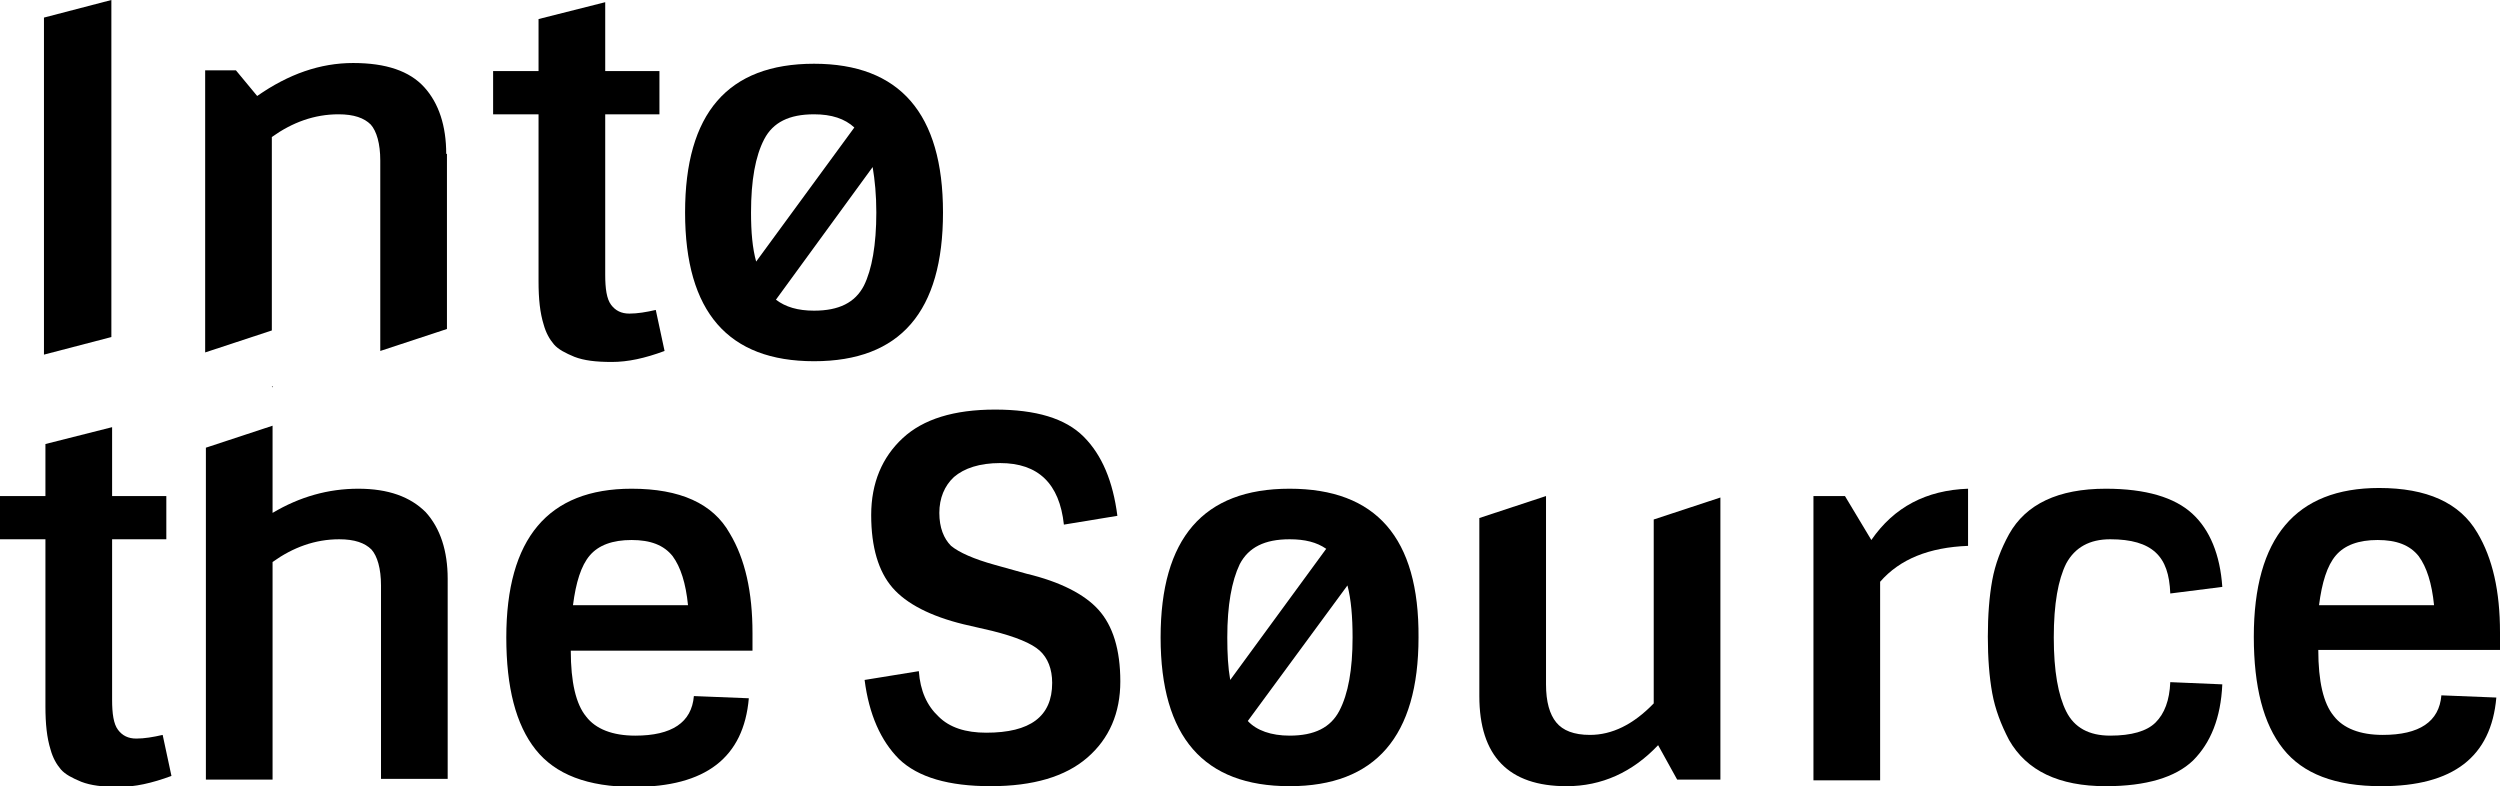 <svg xmlns:xlink="http://www.w3.org/1999/xlink" version="1.1" id="nav-logo-svg"
	 xmlns="http://www.w3.org/2000/svg" x="0px" y="0px"
	 viewBox="0 0 341.2 107.3" style="enable-background:new 0 0 341.2 107.3;" xml:space="preserve">
	<g>
		<path class="st0" d="M18.6,100.8c-1.1,0-1.9-0.4-2.5-1.2c-0.6-0.8-0.8-2.2-0.8-4.1V73.6h7.4v-5.9h-7.4v-9.4l-9.1,2.3v7.1H0v5.9h6.2v22.8
			c0,2.4,0.2,4.3,0.7,5.9c0.3,1.1,0.8,2,1.4,2.7s1.6,1.2,2.8,1.7c1.3,0.5,2.9,0.7,5.1,0.7s4.5-0.5,7.2-1.5l-1.2-5.6
			C20.9,100.6,19.7,100.8,18.6,100.8z"/>
		<path class="st0" d="M48.9,66.7c-4.1,0-8,1.1-11.7,3.3V58.1l-9.1,3v45.3h9.1V76.7c2.8-2,5.8-3.1,9.1-3.1c2.1,0,3.5,0.5,4.4,1.4
			c0.8,0.9,1.3,2.6,1.3,4.9v26.4h9.1V79c0-3.8-1-6.9-3-9.1C56,67.8,53,66.7,48.9,66.7z"/>
		<path class="st0" d="M86.2,66.7c-11.4,0-17.1,6.8-17.1,20.3c0,6.8,1.3,11.9,4,15.3s7.1,5.1,13.4,5.1c9.8,0,15-4,15.7-12.1L94.7,95
			c-0.3,3.6-3,5.4-8,5.4c-3.1,0-5.4-0.9-6.7-2.6c-1.4-1.7-2.1-4.7-2.1-9h24.8v-2.4c0-5.6-1-10.1-3.1-13.6
			C97.3,68.7,92.8,66.7,86.2,66.7z M78.2,82.6c0.4-3.1,1.1-5.4,2.3-6.8c1.2-1.4,3.1-2.1,5.7-2.1s4.4,0.7,5.6,2.2
			c1.1,1.5,1.8,3.7,2.1,6.7L78.2,82.6L78.2,82.6z"/>
		<path class="st0" d="M140.1,78.3l-4.3-1.2c-2.9-0.8-4.9-1.7-6-2.6c-1-1-1.6-2.5-1.6-4.5s0.7-3.7,2-4.9c1.4-1.2,3.5-1.9,6.3-1.9
			c5.2,0,8.1,2.8,8.7,8.4l7.3-1.2c-0.6-4.7-2.1-8.3-4.6-10.8s-6.5-3.7-12.1-3.7s-9.8,1.3-12.6,3.9c-2.8,2.6-4.3,6.1-4.3,10.5
			s1,7.7,2.9,9.9c1.9,2.2,5.2,3.9,9.7,5l3.9,0.9c3.2,0.8,5.4,1.7,6.5,2.7s1.7,2.5,1.7,4.4c0,4.6-3,6.8-9,6.8c-2.8,0-5-0.7-6.5-2.2
			c-1.6-1.5-2.5-3.5-2.7-6.2l-7.4,1.2c0.6,4.7,2.2,8.3,4.7,10.8c2.6,2.5,6.8,3.7,12.5,3.7c5.8,0,10.2-1.3,13.2-3.9s4.5-6.1,4.5-10.4
			s-1-7.6-3-9.8C148,81.1,144.7,79.4,140.1,78.3z"/>
		<path class="st0" d="M176,66.7c-11.8,0-17.6,6.8-17.6,20.3c0,13.6,5.9,20.3,17.6,20.3s17.6-6.8,17.6-20.3C193.7,73.4,187.8,66.7,176,66.7z
			 M169.2,77c1.2-2.3,3.4-3.4,6.8-3.4c2.1,0,3.7,0.4,5,1.3l-13.1,17.9c-0.3-1.7-0.4-3.6-0.4-5.8C167.5,82.6,168.1,79.3,169.2,77z
			 M182.8,97c-1.2,2.3-3.4,3.4-6.8,3.4c-2.5,0-4.5-0.7-5.7-2l13.6-18.5c0.5,1.9,0.7,4.3,0.7,7.1C184.6,91.4,184,94.7,182.8,97z"/>
		<path class="st0"
			  d="M255.4,73.7l-3.6-6h-4.3v38.8h9.1V79.4c2.7-3.1,6.7-4.7,12-4.9v-7.8C262.9,66.9,258.5,69.2,255.4,73.7z"/>
		<path class="st0" d="M294.2,98.6c-1.2,1.2-3.3,1.8-6.2,1.8s-4.9-1.1-6-3.3s-1.7-5.5-1.7-10.1s0.6-7.9,1.7-10.1c1.2-2.2,3.2-3.3,6-3.3
			c2.9,0,4.9,0.6,6.2,1.8s1.9,3,2,5.6l7.1-0.9c-0.3-4.4-1.7-7.8-4.1-10c-2.4-2.2-6.3-3.4-11.8-3.4c-6.5,0-10.9,2.1-13.2,6.2
			c-1.1,2-1.9,4.1-2.3,6.3c-0.4,2.2-0.6,4.8-0.6,7.7c0,2.9,0.2,5.5,0.6,7.7c0.4,2.2,1.2,4.3,2.3,6.4c2.4,4.2,6.8,6.3,13.2,6.3
			c5.5,0,9.5-1.2,11.9-3.5c2.4-2.4,3.8-5.8,4-10.4l-7.1-0.3C296.1,95.6,295.4,97.4,294.2,98.6z"/>
		<path class="st0" d="M341.2,86.3c0-5.6-1-10.1-3.1-13.6c-2.4-4.1-6.9-6.1-13.4-6.1c-11.4,0-17.1,6.8-17.1,20.3c0,6.8,1.3,11.9,4,15.3
			s7.1,5.1,13.4,5.1c9.8,0,15-4,15.7-12.1l-7.5-0.3c-0.3,3.6-3,5.4-8,5.4c-3.1,0-5.4-0.9-6.7-2.6c-1.4-1.7-2.1-4.7-2.1-9h24.8
			L341.2,86.3L341.2,86.3z M316.5,82.6c0.4-3.1,1.1-5.4,2.3-6.8s3.1-2.1,5.7-2.1s4.4,0.7,5.6,2.2c1.1,1.5,1.8,3.7,2.1,6.7L316.5,82.6
			L316.5,82.6z"/>
		<g>
			<path class="st0" d="M225.7,96c-2.8,2.9-5.7,4.3-8.7,4.3c-2.2,0-3.7-0.6-4.6-1.7s-1.4-2.8-1.4-5.2V67.7l-9.1,3V95c0,8.2,4,12.3,11.9,12.3
				c4.8,0,9-1.9,12.5-5.6l2.6,4.7h5.9V67.9l-9.1,3L225.7,96L225.7,96z"/>
		</g>
		<g>
			<polygon class="st0" points="37.2,52.7 37.1,52.7 37.2,52.9"/>
			<polygon class="st0" points="15.2,0 6,2.4 6,48.4 15.2,46"/>
			<path class="st0" d="M60.9,21c0-3.8-1-6.9-3-9.1c-2-2.2-5.2-3.3-9.7-3.3s-8.8,1.5-13.1,4.5l-2.9-3.5H28v38.5l9.1-3V18.7c2.8-2,5.8-3.1,9.1-3.1
				c2.1,0,3.5,0.5,4.4,1.4c0.8,0.9,1.3,2.6,1.3,4.9v26l9.1-3V21H60.9z"/>
			<path class="st0" d="M85.9,42.8c-1.1,0-1.9-0.4-2.5-1.2c-0.6-0.8-0.8-2.2-0.8-4.1V15.6H90V9.7h-7.4V0.3l-9.1,2.3v7.1h-6.2v5.9h6.2v22.8
				c0,2.4,0.2,4.3,0.7,5.9c0.3,1.1,0.8,2,1.4,2.7s1.6,1.2,2.8,1.7c1.3,0.5,2.9,0.7,5.1,0.7s4.5-0.5,7.2-1.5l-1.2-5.6
				C88.2,42.6,87,42.8,85.9,42.8z"/>
			<path class="st0" d="M111.1,8.7c-11.8,0-17.6,6.8-17.6,20.3c0,13.6,5.9,20.3,17.6,20.3c11.8,0,17.6-6.8,17.6-20.3S122.8,8.7,111.1,8.7z
				 M102.5,29c0-4.4,0.6-7.7,1.8-10c1.2-2.3,3.4-3.4,6.8-3.4c2.4,0,4.2,0.6,5.5,1.8l-13.4,18.3C102.7,33.9,102.5,31.7,102.5,29z
				 M117.9,39c-1.2,2.3-3.4,3.4-6.8,3.4c-2.2,0-3.9-0.5-5.2-1.5l13.2-18.1c0.3,1.8,0.5,3.8,0.5,6.2C119.6,33.4,119,36.8,117.9,39z"/>
		</g>
	</g>
</svg>